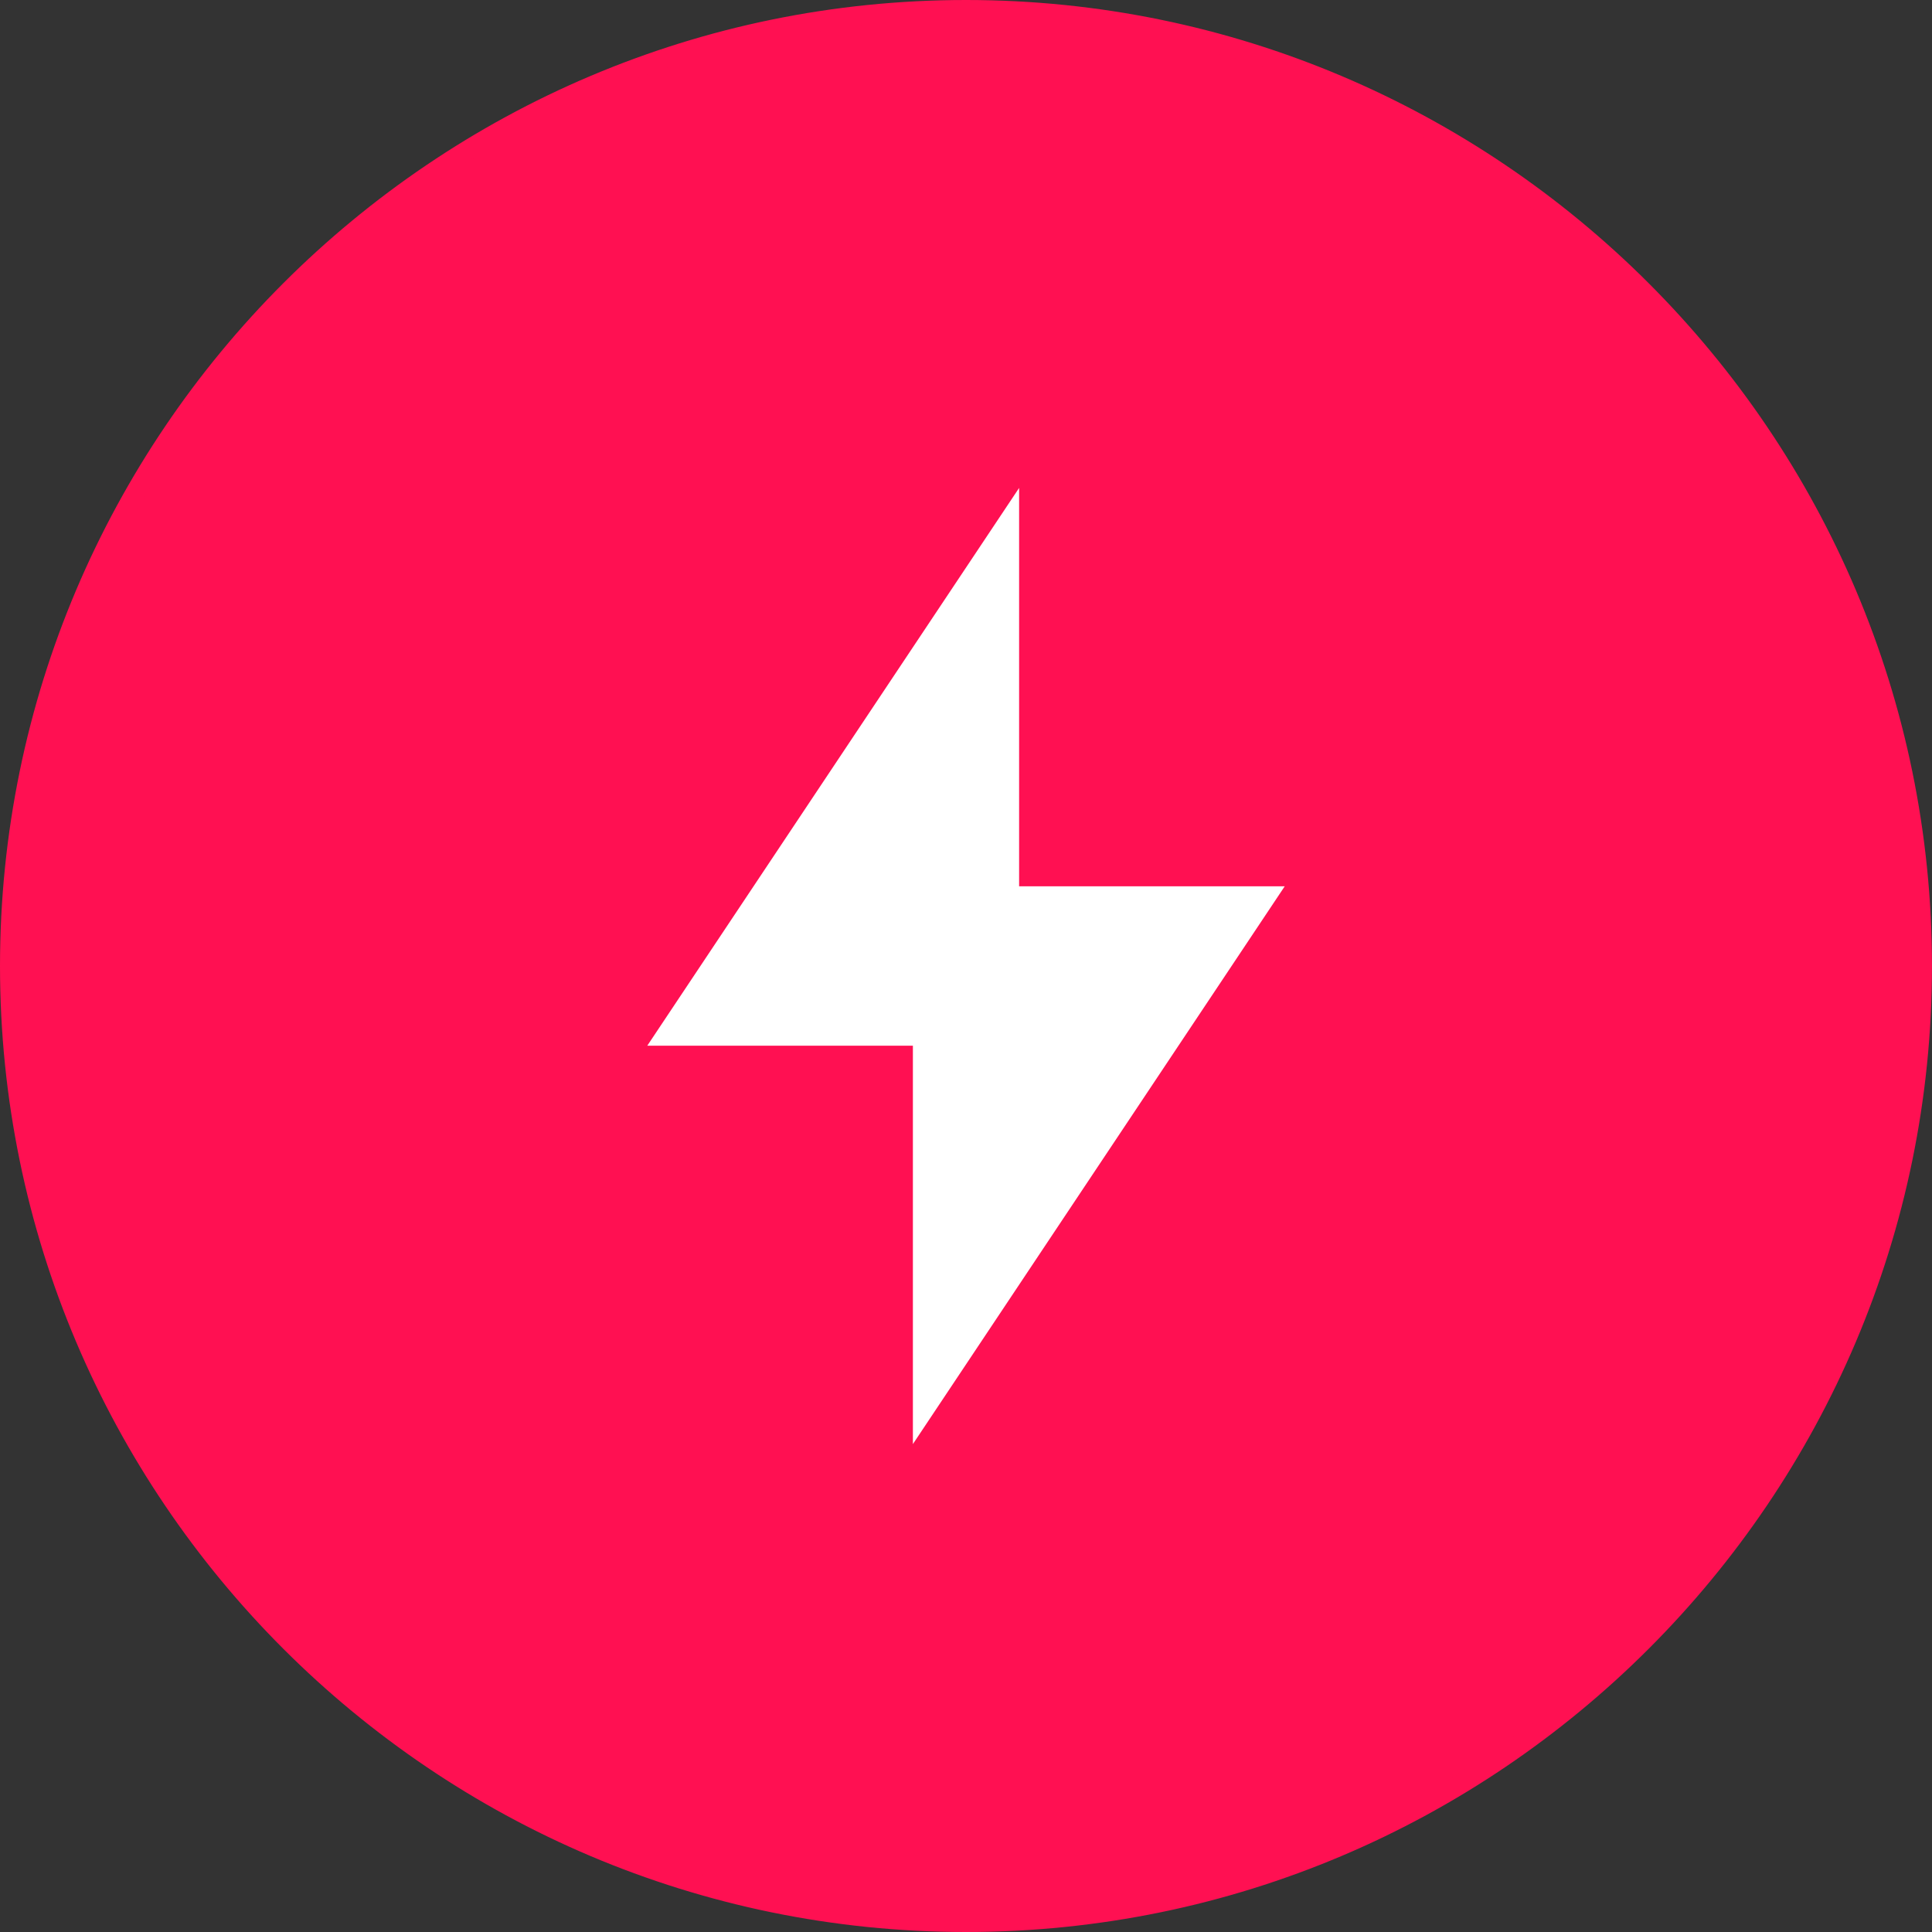 <?xml version="1.0" encoding="utf-8"?>
<!-- Generator: Adobe Illustrator 22.1.0, SVG Export Plug-In . SVG Version: 6.00 Build 0)  -->
<svg version="1.1" id="Layer_1" xmlns="http://www.w3.org/2000/svg" xmlns:xlink="http://www.w3.org/1999/xlink" x="0px" y="0px"
	 viewBox="0 0 98.011 98.011" style="enable-background:new 0 0 98.011 98.011;" xml:space="preserve">
<rect x="0" y="0" width="98.011" height="98.011" fill="#333333" stroke="none"/>
<style type="text/css">
	.st0{fill:#FF1052;}
	.st1{fill:#FFFFFF;}
</style>
<g>
	<circle class="st0" cx="49.005" cy="49.005" r="48.505"/>
	<path class="st0" d="M49.005,98.011C21.984,98.011,0,76.027,0,49.005C0,21.984,21.984,0,49.005,0
		c27.022,0,49.005,21.984,49.005,49.005C98.011,76.027,76.027,98.011,49.005,98.011z M49.005,1C22.535,1,1,22.535,1,49.005
		s21.535,48.005,48.005,48.005s48.005-21.535,48.005-48.005S75.476,1,49.005,1z"/>
</g>
<g>
	<g>
		<path class="st1" d="M65.174,44.963H51.7V24.753L32.837,53.048h13.474v20.211L65.174,44.963z M65.174,44.963L65.174,44.963z"/>
	</g>
</g>
</svg>
